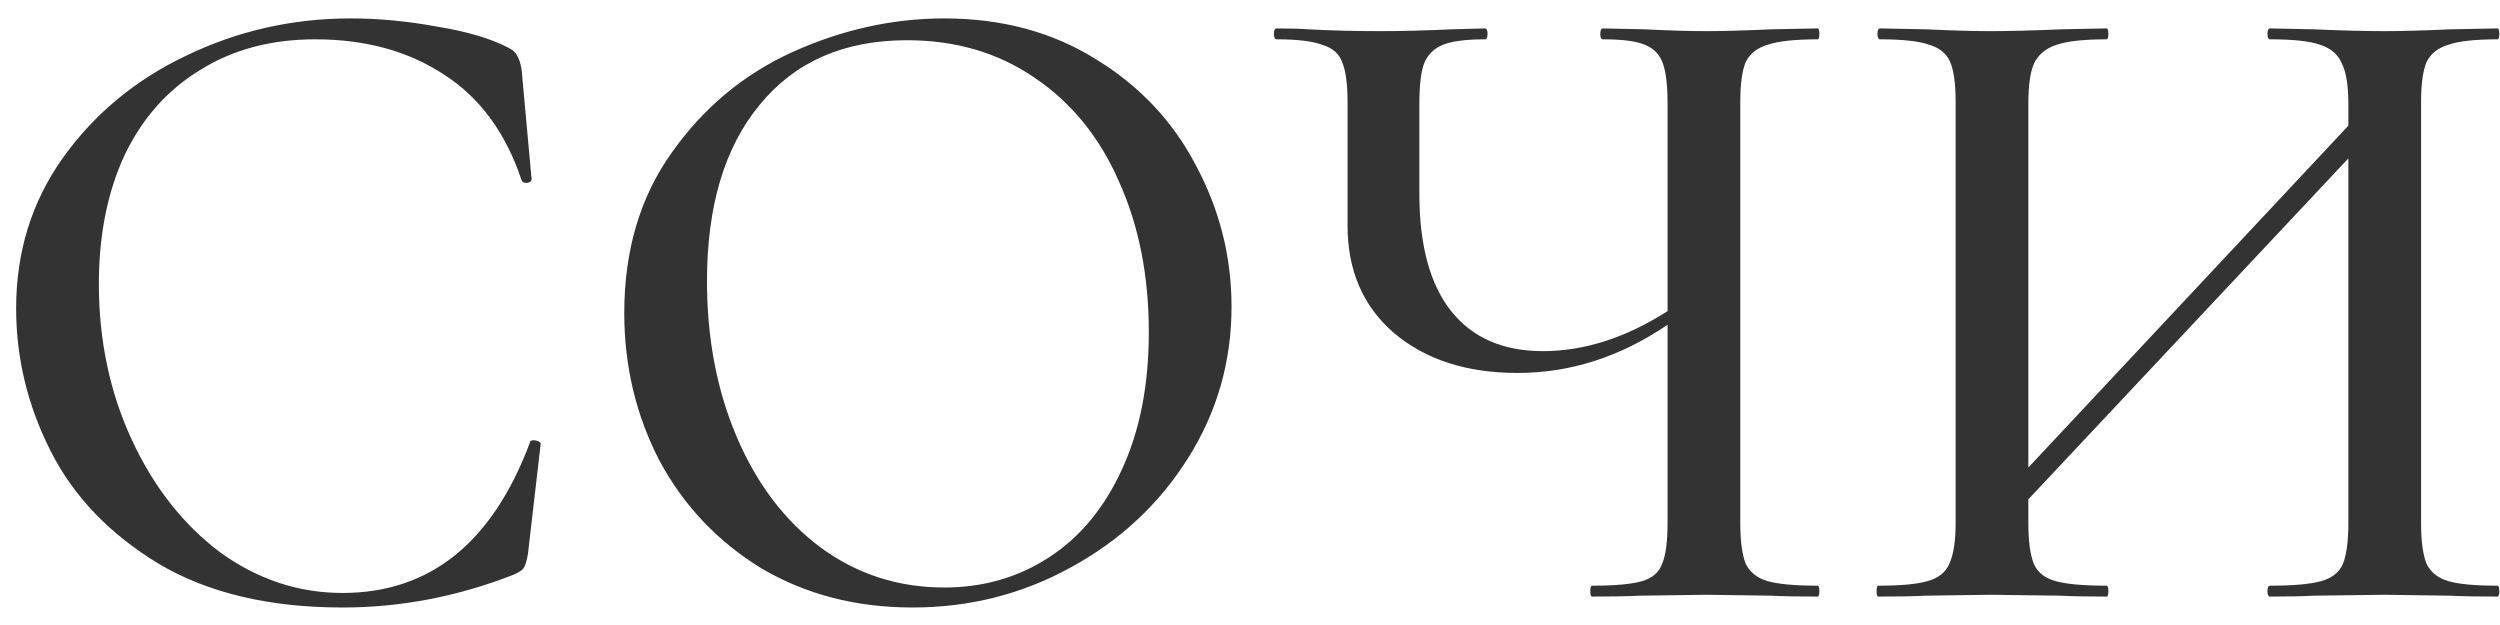 <?xml version="1.0" encoding="UTF-8"?> <svg xmlns="http://www.w3.org/2000/svg" width="88" height="22" viewBox="0 0 88 22" fill="none"> <path d="M12.344 0.648C13.325 0.648 14.339 0.744 15.384 0.936C16.429 1.107 17.261 1.352 17.88 1.672C18.051 1.757 18.157 1.853 18.2 1.96C18.264 2.045 18.317 2.205 18.36 2.44L18.712 6.312C18.712 6.376 18.659 6.419 18.552 6.44C18.445 6.44 18.381 6.408 18.36 6.344C17.805 4.68 16.899 3.443 15.64 2.632C14.381 1.8 12.867 1.384 11.096 1.384C9.539 1.384 8.184 1.747 7.032 2.472C5.88 3.176 4.995 4.179 4.376 5.48C3.779 6.781 3.48 8.285 3.48 9.992C3.48 11.976 3.864 13.8 4.632 15.464C5.4 17.128 6.435 18.451 7.736 19.432C9.059 20.392 10.499 20.872 12.056 20.872C15.128 20.872 17.325 19.112 18.648 15.592C18.648 15.528 18.691 15.496 18.776 15.496C18.84 15.496 18.893 15.507 18.936 15.528C19 15.549 19.032 15.581 19.032 15.624L18.584 19.496C18.541 19.752 18.488 19.923 18.424 20.008C18.381 20.072 18.264 20.147 18.072 20.232C16.109 21 14.104 21.384 12.056 21.384C9.475 21.384 7.32 20.872 5.592 19.848C3.864 18.803 2.595 17.48 1.784 15.88C0.973 14.28 0.568 12.605 0.568 10.856C0.568 8.872 1.112 7.112 2.2 5.576C3.309 4.019 4.76 2.813 6.552 1.96C8.365 1.085 10.296 0.648 12.344 0.648ZM32.118 21.384C30.134 21.384 28.364 20.925 26.806 20.008C25.27 19.069 24.076 17.811 23.222 16.232C22.39 14.632 21.974 12.893 21.974 11.016C21.974 8.819 22.529 6.941 23.638 5.384C24.748 3.805 26.166 2.621 27.894 1.832C29.644 1.043 31.425 0.648 33.238 0.648C35.265 0.648 37.046 1.128 38.582 2.088C40.118 3.027 41.292 4.275 42.102 5.832C42.934 7.389 43.35 9.043 43.35 10.792C43.35 12.733 42.838 14.515 41.814 16.136C40.79 17.757 39.414 19.037 37.686 19.976C35.98 20.915 34.124 21.384 32.118 21.384ZM33.238 20.68C34.604 20.68 35.83 20.328 36.918 19.624C38.006 18.92 38.86 17.896 39.478 16.552C40.118 15.187 40.438 13.565 40.438 11.688C40.438 9.704 40.086 7.933 39.382 6.376C38.7 4.819 37.708 3.603 36.406 2.728C35.126 1.853 33.633 1.416 31.926 1.416C29.708 1.416 27.98 2.173 26.742 3.688C25.505 5.181 24.886 7.251 24.886 9.896C24.886 11.923 25.238 13.757 25.942 15.4C26.646 17.043 27.628 18.333 28.886 19.272C30.166 20.211 31.617 20.68 33.238 20.68ZM63.978 20.616C64.021 20.616 64.042 20.68 64.042 20.808C64.042 20.936 64.021 21 63.978 21C63.296 21 62.752 20.989 62.346 20.968L60.074 20.936L57.706 20.968C57.301 20.989 56.746 21 56.042 21C56 21 55.978 20.936 55.978 20.808C55.978 20.68 56 20.616 56.042 20.616C56.853 20.616 57.44 20.563 57.802 20.456C58.165 20.349 58.4 20.147 58.506 19.848C58.634 19.549 58.698 19.069 58.698 18.408V11.432C57.034 12.563 55.274 13.128 53.418 13.128C51.626 13.128 50.176 12.659 49.066 11.72C47.978 10.781 47.434 9.523 47.434 7.944V3.592C47.434 2.952 47.37 2.483 47.242 2.184C47.136 1.885 46.901 1.683 46.538 1.576C46.197 1.448 45.664 1.384 44.938 1.384C44.874 1.384 44.842 1.32 44.842 1.192C44.842 1.064 44.874 1 44.938 1C45.408 1 45.781 1.011 46.058 1.032C46.826 1.075 47.669 1.096 48.586 1.096C49.354 1.096 50.186 1.075 51.082 1.032L52.266 1C52.33 1 52.362 1.064 52.362 1.192C52.362 1.32 52.33 1.384 52.266 1.384C51.605 1.384 51.114 1.448 50.794 1.576C50.474 1.704 50.25 1.928 50.122 2.248C50.016 2.547 49.962 3.016 49.962 3.656V6.824C49.962 8.637 50.336 10.013 51.082 10.952C51.829 11.891 52.906 12.36 54.314 12.36C55.765 12.36 57.226 11.891 58.698 10.952V3.656C58.698 3.016 58.645 2.547 58.538 2.248C58.432 1.928 58.218 1.704 57.898 1.576C57.6 1.448 57.109 1.384 56.426 1.384C56.362 1.384 56.33 1.32 56.33 1.192C56.33 1.064 56.362 1 56.426 1L57.898 1.032C58.752 1.075 59.477 1.096 60.074 1.096C60.65 1.096 61.408 1.075 62.346 1.032L63.978 1C64.021 1 64.042 1.064 64.042 1.192C64.042 1.32 64.021 1.384 63.978 1.384C63.189 1.384 62.602 1.448 62.218 1.576C61.856 1.683 61.6 1.885 61.45 2.184C61.322 2.483 61.258 2.952 61.258 3.592V18.408C61.258 19.048 61.322 19.528 61.45 19.848C61.6 20.147 61.856 20.349 62.218 20.456C62.602 20.563 63.189 20.616 63.978 20.616ZM87.91 20.616C87.953 20.616 87.975 20.68 87.975 20.808C87.975 20.936 87.953 21 87.91 21C87.207 21 86.652 20.989 86.246 20.968L83.942 20.936L81.447 20.968C81.062 20.989 80.55 21 79.91 21C79.847 21 79.814 20.936 79.814 20.808C79.814 20.68 79.847 20.616 79.91 20.616C80.721 20.616 81.319 20.563 81.703 20.456C82.087 20.349 82.343 20.147 82.471 19.848C82.599 19.528 82.662 19.048 82.662 18.408V5.576L71.398 17.576V18.408C71.398 19.048 71.463 19.528 71.591 19.848C71.719 20.147 71.975 20.349 72.359 20.456C72.743 20.563 73.34 20.616 74.15 20.616C74.193 20.616 74.215 20.68 74.215 20.808C74.215 20.936 74.193 21 74.15 21C73.468 21 72.924 20.989 72.519 20.968L70.055 20.936L67.782 20.968C67.377 20.989 66.823 21 66.118 21C66.076 21 66.055 20.936 66.055 20.808C66.055 20.68 66.076 20.616 66.118 20.616C66.908 20.616 67.484 20.563 67.847 20.456C68.231 20.349 68.487 20.147 68.615 19.848C68.764 19.528 68.838 19.048 68.838 18.408V3.592C68.838 2.952 68.775 2.483 68.647 2.184C68.519 1.885 68.273 1.683 67.91 1.576C67.548 1.448 66.972 1.384 66.183 1.384C66.118 1.384 66.087 1.32 66.087 1.192C66.087 1.064 66.118 1 66.183 1L67.814 1.032C68.71 1.075 69.457 1.096 70.055 1.096C70.737 1.096 71.569 1.075 72.55 1.032L74.15 1C74.193 1 74.215 1.064 74.215 1.192C74.215 1.32 74.193 1.384 74.15 1.384C73.361 1.384 72.775 1.448 72.391 1.576C72.007 1.704 71.74 1.928 71.591 2.248C71.463 2.547 71.398 3.016 71.398 3.656V16.456L82.662 4.424V3.656C82.662 3.016 82.588 2.547 82.439 2.248C82.311 1.928 82.055 1.704 81.671 1.576C81.308 1.448 80.721 1.384 79.91 1.384C79.847 1.384 79.814 1.32 79.814 1.192C79.814 1.064 79.847 1 79.91 1L81.447 1.032C82.428 1.075 83.26 1.096 83.942 1.096C84.54 1.096 85.308 1.075 86.246 1.032L87.91 1C87.953 1 87.975 1.064 87.975 1.192C87.975 1.32 87.953 1.384 87.91 1.384C87.121 1.384 86.545 1.448 86.183 1.576C85.82 1.683 85.564 1.885 85.415 2.184C85.287 2.483 85.222 2.952 85.222 3.592V18.408C85.222 19.048 85.287 19.528 85.415 19.848C85.564 20.147 85.82 20.349 86.183 20.456C86.545 20.563 87.121 20.616 87.91 20.616Z" fill="#343333"></path> </svg> 